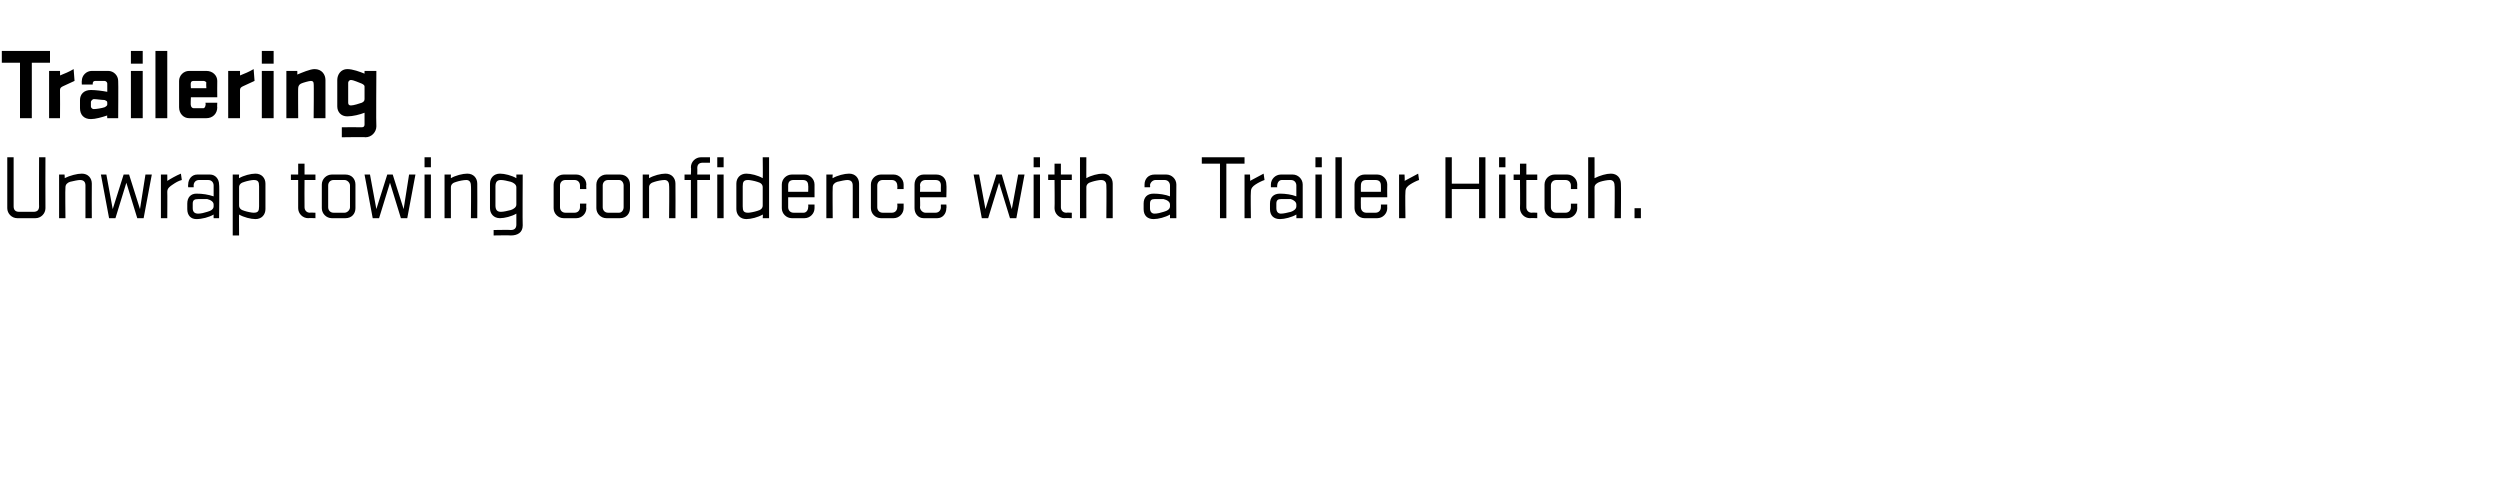 <?xml version="1.0" standalone="no"?><!DOCTYPE svg PUBLIC "-//W3C//DTD SVG 1.1//EN" "http://www.w3.org/Graphics/SVG/1.1/DTD/svg11.dtd"><svg xmlns="http://www.w3.org/2000/svg" version="1.1" width="275px" height="53.3px" viewBox="0 0 275 53.3"><desc>Trailering Unwrap towing confidence with a Trailer Hitch.</desc><defs/><g id="Polygon27326"><path d="m5 17.3c0 0-.02 5.56 0 5.6c0 .6-.5 1.1-1.1 1.1c0 0-2 0-2 0c-.6 0-1.1-.5-1.1-1.1c0-.04 0-5.6 0-5.6l.7 0c0 0 0 5.44 0 5.4c0 .4.2.6.6.6c0 0 1.6 0 1.6 0c.4 0 .6-.2.6-.6c-.02.04 0-5.4 0-5.4l.7 0zm1.5 6.7l0-4.8l.6 0c0 0 .05.42 0 .4c.6-.3 1.4-.5 1.9-.5c.7 0 1.1.5 1.1 1.1c-.02.02 0 3.8 0 3.8l-.7 0c0 0 0-3.63 0-3.6c0-.4-.2-.6-.6-.6c-.2 0-.7.1-1.1.2c-.3.1-.5.3-.5.6c-.04.04 0 3.4 0 3.4l-.7 0zm4.6-4.8l.6 0l.7 3.8l1.2-3.8l.6 0l1.2 3.8l.6-3.8l.7 0l-.9 4.8l-.7 0l-1.2-3.9l-1.2 3.9l-.7 0l-.9-4.8zm8.9.6c-.4.1-.7.3-1 .5c-.3.2-.6.4-.6.8c.02-.01 0 2.9 0 2.9l-.7 0l0-4.8l.7 0c0 0 .01.74 0 .7c.3-.2 1-.6 1.5-.8c0 0 .1.7.1.7zm.6 2.6c0-.7.4-1.1 1-1.1c.7 0 1.3.1 1.9.3c0 0 0-1.2 0-1.2c0-.3-.2-.6-.6-.6c0 0-1 0-1 0c-.4 0-.6.3-.6.6c.02.02 0 .2 0 .2l-.6 0c0 0-.03-.29 0-.3c0-.6.4-1.1 1-1.1c0 0 1.4 0 1.4 0c.6 0 1 .5 1 1.1c.05.02 0 3.7 0 3.7l-.6 0c0 0-.02-.36 0-.4c-.5.3-1.3.5-1.9.5c-.6 0-1-.4-1-1.1c0 0 0-.6 0-.6zm2.9.1c0-.3-.3-.5-.7-.6c-.3 0-.7 0-1 0c-.4 0-.6.1-.6.5c0 0 0 .5 0 .5c0 .4.2.6.6.6c.3 0 .7-.1 1-.2c.4-.1.7-.3.7-.6c0 0 0-.2 0-.2zm2.1 3.4l0-6.7l.7 0c0 0-.03.42 0 .4c.5-.3 1.3-.5 1.8-.5c.7 0 1.1.5 1.1 1.1c0 0 0 2.8 0 2.8c0 .6-.4 1.1-1.1 1.1c-.5 0-1.3-.2-1.8-.5c-.02-.02 0 2.3 0 2.3l-.7 0zm.7-3.3c0 .3.2.5.6.6c.3.1.8.2 1 .2c.5 0 .6-.2.6-.7c0 0 0-2.2 0-2.2c0-.5-.1-.7-.6-.7c-.2 0-.7.1-1 .2c-.4.1-.6.3-.6.6c0 0 0 2 0 2zm5.7-3.4l.8 0l0-1.2l.7 0l0 1.2l1.2 0l0 .6l-1.2 0c0 0-.02 2.98 0 3c0 .3.2.6.6.6c-.04-.03.6 0 .6 0l0 .6c0 0-.82-.03-.8 0c-.6 0-1.1-.5-1.1-1.1c0-.02 0-3.1 0-3.1l-.8 0l0-.6zm6 4.8c0 0-1.5 0-1.5 0c-.6 0-1.1-.5-1.1-1.1c0 0 0-2.6 0-2.6c0-.6.5-1.1 1.1-1.1c0 0 1.5 0 1.5 0c.7 0 1.1.5 1.1 1.1c0 0 0 2.6 0 2.6c0 .6-.4 1.1-1.1 1.1zm-1.9-1.2c0 .3.2.6.6.6c0 0 1.2 0 1.2 0c.3 0 .6-.3.6-.6c0 0 0-2.4 0-2.4c0-.3-.3-.6-.6-.6c0 0-1.2 0-1.2 0c-.4 0-.6.3-.6.6c0 0 0 2.4 0 2.4zm4-3.6l.6 0l.7 3.8l1.2-3.8l.6 0l1.2 3.8l.6-3.8l.7 0l-.9 4.8l-.7 0l-1.2-3.9l-1.2 3.9l-.7 0l-.9-4.8zm6.6 0l.7 0l0 4.8l-.7 0l0-4.8zm0-1.9l.7 0l0 1.1l-.7 0l0-1.1zm2.2 6.7l0-4.8l.7 0c0 0-.01.42 0 .4c.5-.3 1.3-.5 1.8-.5c.7 0 1.1.5 1.1 1.1c.02.02 0 3.8 0 3.8l-.7 0c0 0 .04-3.63 0-3.6c0-.4-.2-.6-.5-.6c-.3 0-.8.1-1.1.2c-.4.1-.6.3-.6.6c0 .04 0 3.4 0 3.4l-.7 0zm7.9.7c0 0 0-1.2 0-1.2c-.5.3-1.3.5-1.8.5c-.7 0-1.1-.5-1.1-1.1c0 0 0-2.7 0-2.7c0-.6.4-1.1 1.1-1.1c.5 0 1.3.2 1.8.5c0 .02 0-.4 0-.4l.7 0c0 0-.03 5.58 0 5.6c0 .8-.6 1.1-1.3 1.1c-.03-.03-1.9 0-1.9 0l0-.6c0 0 1.92-.03 1.9 0c.4 0 .6-.2.6-.6zm0-4.1c0-.3-.3-.5-.6-.6c-.4-.1-.8-.2-1.1-.2c-.4 0-.6.2-.6.7c0 0 0 2.1 0 2.1c0 .5.2.7.6.7c.3 0 .7-.1 1.1-.2c.3-.1.6-.3.6-.6c0 0 0-1.9 0-1.9zm7 .2c0 0-.01-.37 0-.4c0-.3-.2-.6-.6-.6c0 0-1 0-1 0c-.4 0-.6.3-.6.6c0 0 0 2.4 0 2.4c0 .3.2.6.6.6c0 0 1 0 1 0c.4 0 .6-.3.6-.6c-.01-.03 0-.4 0-.4l.7 0c0 0-.03.48 0 .5c0 .6-.5 1.1-1.1 1.1c0 0-1.4 0-1.4 0c-.6 0-1.1-.5-1.1-1.1c0 0 0-2.6 0-2.6c0-.6.5-1.1 1.1-1.1c0 0 1.4 0 1.4 0c.6 0 1.1.5 1.1 1.1c-.03.02 0 .5 0 .5l-.7 0zm4.4 3.2c0 0-1.5 0-1.5 0c-.6 0-1.1-.5-1.1-1.1c0 0 0-2.6 0-2.6c0-.6.5-1.1 1.1-1.1c0 0 1.5 0 1.5 0c.7 0 1.1.5 1.1 1.1c0 0 0 2.6 0 2.6c0 .6-.4 1.1-1.1 1.1zm-1.9-1.2c0 .3.2.6.6.6c0 0 1.2 0 1.2 0c.3 0 .5-.3.5-.6c0 0 0-2.4 0-2.4c0-.3-.2-.6-.5-.6c0 0-1.2 0-1.2 0c-.4 0-.6.3-.6.6c0 0 0 2.4 0 2.4zm4.4 1.2l0-4.8l.7 0c0 0-.01.42 0 .4c.5-.3 1.3-.5 1.8-.5c.7 0 1.1.5 1.1 1.1c.02.02 0 3.8 0 3.8l-.7 0c0 0 .04-3.63 0-3.6c0-.4-.2-.6-.5-.6c-.3 0-.8.1-1.1.2c-.4.1-.6.3-.6.6c0 .04 0 3.4 0 3.4l-.7 0zm4.6-4.8l.7 0c0 0 .04-.8 0-.8c0-.6.5-1.1 1.1-1.1c.02.01 1 0 1 0l0 .6c0 0-.8.01-.8 0c-.4 0-.6.2-.6.6c.02-.01 0 .7 0 .7l1.4 0l0 .6l-1.4 0l0 4.2l-.7 0l0-4.2l-.7 0l0-.6zm3.6 0l.7 0l0 4.8l-.7 0l0-4.8zm0-1.9l.7 0l0 1.1l-.7 0l0-1.1zm5.7 0l0 6.7l-.7 0c0 0 .04-.42 0-.4c-.5.3-1.3.5-1.8.5c-.7 0-1.1-.5-1.1-1.1c0 0 0-2.8 0-2.8c0-.6.4-1.1 1.1-1.1c.5 0 1.3.2 1.8.5c.03.02 0-2.3 0-2.3l.7 0zm-.7 3.3c0-.3-.2-.5-.6-.6c-.3-.1-.8-.2-1-.2c-.5 0-.6.2-.6.7c0 0 0 2.2 0 2.2c0 .5.1.7.6.7c.2 0 .7-.1 1-.2c.4-.1.6-.3.6-.6c0 0 0-2 0-2zm2.8 1.1c0 0-.01 1.08 0 1.1c0 .3.2.6.6.6c0 0 1.1 0 1.1 0c.3 0 .5-.3.5-.6c.03-.02 0-.3 0-.3l.7 0c0 0-.01.38 0 .4c0 .6-.5 1.1-1.1 1.1c0 0-1.4 0-1.4 0c-.6 0-1.1-.5-1.1-1.1c0 0 0-2.6 0-2.6c0-.6.5-1.1 1.1-1.1c0 0 1.4 0 1.4 0c.6 0 1.1.5 1.1 1.1c-.01.02 0 1.4 0 1.4l-2.9 0zm0-.6l2.2 0c0 0 .03-.7 0-.7c0-.4-.2-.6-.6-.6c0 0-1 0-1 0c-.4 0-.6.2-.6.6c-.01 0 0 .7 0 .7zm4.2 2.9l0-4.8l.7 0c0 0-.04.42 0 .4c.5-.3 1.3-.5 1.8-.5c.7 0 1.1.5 1.1 1.1c-.01.02 0 3.8 0 3.8l-.7 0c0 0 .01-3.63 0-3.6c0-.4-.2-.6-.6-.6c-.2 0-.7.1-1.1.2c-.3.1-.5.3-.5.6c-.03.04 0 3.4 0 3.4l-.7 0zm7.8-3.2c0 0 .03-.37 0-.4c0-.3-.2-.6-.6-.6c0 0-1 0-1 0c-.4 0-.6.3-.6.6c0 0 0 2.4 0 2.4c0 .3.2.6.6.6c0 0 1 0 1 0c.4 0 .6-.3.6-.6c.03-.03 0-.4 0-.4l.7 0c0 0 .01.48 0 .5c0 .6-.5 1.1-1.1 1.1c0 0-1.4 0-1.4 0c-.6 0-1.1-.5-1.1-1.1c0 0 0-2.6 0-2.6c0-.6.5-1.1 1.1-1.1c0 0 1.4 0 1.4 0c.6 0 1.1.5 1.1 1.1c.01.02 0 .5 0 .5l-.7 0zm2.5.9c0 0 .04 1.08 0 1.1c0 .3.3.6.6.6c0 0 1.1 0 1.1 0c.4 0 .6-.3.6-.6c-.02-.02 0-.3 0-.3l.6 0c0 0 .04.38 0 .4c0 .6-.4 1.1-1 1.1c0 0-1.5 0-1.5 0c-.6 0-1-.5-1-1.1c0 0 0-2.6 0-2.6c0-.6.4-1.1 1-1.1c0 0 1.4 0 1.4 0c.7 0 1.1.5 1.1 1.1c.04.02 0 1.4 0 1.4l-2.9 0zm0-.6l2.3 0c0 0-.02-.7 0-.7c0-.4-.2-.6-.6-.6c0 0-1.1 0-1.1 0c-.3 0-.6.2-.6.6c.04 0 0 .7 0 .7zm5.9-1.9l.6 0l.7 3.8l1.2-3.8l.6 0l1.1 3.8l.7-3.8l.7 0l-.9 4.8l-.7 0l-1.2-3.9l-1.2 3.9l-.7 0l-.9-4.8zm6.6 0l.7 0l0 4.8l-.7 0l0-4.8zm0-1.9l.7 0l0 1.1l-.7 0l0-1.1zm1.6 1.9l.7 0l0-1.2l.7 0l0 1.2l1.2 0l0 .6l-1.2 0c0 0 .01 2.98 0 3c0 .3.2.6.6.6c-.01-.03.6 0 .6 0l0 .6c0 0-.79-.03-.8 0c-.6 0-1.1-.5-1.1-1.1c.03-.02 0-3.1 0-3.1l-.7 0l0-.6zm3.5 4.8l0-6.7l.7 0c0 0-.01 2.32 0 2.3c.5-.3 1.3-.5 1.8-.5c.7 0 1.1.5 1.1 1.1c.01.02 0 3.8 0 3.8l-.7 0c0 0 .03-3.63 0-3.6c0-.4-.2-.6-.6-.6c-.2 0-.7.1-1 .2c-.4.1-.6.3-.6.6c-.01-.01 0 3.4 0 3.4l-.7 0zm7-1.6c0-.7.4-1.1 1.1-1.1c.6 0 1.3.1 1.8.3c0 0 0-1.2 0-1.2c0-.3-.2-.6-.6-.6c0 0-1 0-1 0c-.3 0-.6.3-.6.6c.05.02 0 .2 0 .2l-.6 0c0 0 0-.29 0-.3c0-.6.4-1.1 1.1-1.1c0 0 1.3 0 1.3 0c.6 0 1.1.5 1.1 1.1c-.02.02 0 3.7 0 3.7l-.7 0c0 0 .01-.36 0-.4c-.5.3-1.3.5-1.8.5c-.7 0-1.1-.4-1.1-1.1c0 0 0-.6 0-.6zm2.9.1c0-.3-.3-.5-.7-.6c-.3 0-.7 0-1 0c-.3 0-.5.1-.5.5c0 0 0 .5 0 .5c0 .4.2.6.5.6c.3 0 .7-.1 1-.2c.4-.1.7-.3.7-.6c0 0 0-.2 0-.2zm3.5-5.2l4.7 0l0 .7l-2 0l0 6l-.7 0l0-6l-2 0l0-.7zm6.9 2.5c-.3.1-.7.3-1 .5c-.3.2-.5.4-.5.8c-.04-.01 0 2.9 0 2.9l-.7 0l0-4.8l.6 0c0 0 .05.74 0 .7c.4-.2 1.1-.6 1.5-.8c0 0 .1.7.1.7zm.6 2.6c0-.7.4-1.1 1.1-1.1c.6 0 1.3.1 1.8.3c0 0 0-1.2 0-1.2c0-.3-.2-.6-.6-.6c0 0-1 0-1 0c-.3 0-.5.3-.5.6c-.04.02 0 .2 0 .2l-.7 0c0 0 .01-.29 0-.3c0-.6.5-1.1 1.1-1.1c0 0 1.3 0 1.3 0c.6 0 1.1.5 1.1 1.1c-.01.02 0 3.7 0 3.7l-.7 0c0 0 .02-.36 0-.4c-.5.3-1.3.5-1.8.5c-.7 0-1.1-.4-1.1-1.1c0 0 0-.6 0-.6zm2.9.1c0-.3-.3-.5-.6-.6c-.4 0-.8 0-1.1 0c-.3 0-.5.1-.5.5c0 0 0 .5 0 .5c0 .4.2.6.5.6c.3 0 .7-.1 1.1-.2c.3-.1.6-.3.6-.6c0 0 0-.2 0-.2zm2.1-3.3l.7 0l0 4.8l-.7 0l0-4.8zm0-1.9l.7 0l0 1.1l-.7 0l0-1.1zm2.2 0l.7 0l0 6.7l-.7 0l0-6.7zm2.8 4.4c0 0-.02 1.08 0 1.1c0 .3.2.6.6.6c0 0 1 0 1 0c.4 0 .6-.3.6-.6c.02-.02 0-.3 0-.3l.7 0c0 0-.02.38 0 .4c0 .6-.5 1.1-1.1 1.1c0 0-1.4 0-1.4 0c-.6 0-1.1-.5-1.1-1.1c0 0 0-2.6 0-2.6c0-.6.5-1.1 1.1-1.1c0 0 1.4 0 1.4 0c.6 0 1.1.5 1.1 1.1c-.02.02 0 1.4 0 1.4l-2.9 0zm0-.6l2.2 0c0 0 .02-.7 0-.7c0-.4-.2-.6-.6-.6c0 0-1 0-1 0c-.4 0-.6.2-.6.6c-.02 0 0 .7 0 .7zm6.4-1.3c-.3.1-.7.3-1 .5c-.3.2-.5.4-.5.8c-.04-.01 0 2.9 0 2.9l-.7 0l0-4.8l.6 0c0 0 .05.74 0 .7c.4-.2 1.1-.6 1.5-.8c0 0 .1.7.1.7zm6.6 1l-3 0l0 3.2l-.7 0l0-6.7l.7 0l0 2.9l3 0l0-2.9l.7 0l0 6.7l-.7 0l0-3.2zm2.2-1.6l.7 0l0 4.8l-.7 0l0-4.8zm0-1.9l.7 0l0 1.1l-.7 0l0-1.1zm1.6 1.9l.7 0l0-1.2l.7 0l0 1.2l1.2 0l0 .6l-1.2 0c0 0 .01 2.98 0 3c0 .3.2.6.6.6c-.01-.03.6 0 .6 0l0 .6c0 0-.79-.03-.8 0c-.6 0-1.1-.5-1.1-1.1c.03-.02 0-3.1 0-3.1l-.7 0l0-.6zm6.3 1.6c0 0 0-.37 0-.4c0-.3-.2-.6-.6-.6c0 0-1 0-1 0c-.4 0-.6.3-.6.6c0 0 0 2.4 0 2.4c0 .3.2.6.6.6c0 0 1 0 1 0c.4 0 .6-.3.6-.6c0-.03 0-.4 0-.4l.7 0c0 0-.02.48 0 .5c0 .6-.5 1.1-1.1 1.1c0 0-1.4 0-1.4 0c-.6 0-1.1-.5-1.1-1.1c0 0 0-2.6 0-2.6c0-.6.5-1.1 1.1-1.1c0 0 1.4 0 1.4 0c.6 0 1.1.5 1.1 1.1c-.02.02 0 .5 0 .5l-.7 0zm1.9 3.2l0-6.7l.7 0c0 0 .01 2.32 0 2.3c.6-.3 1.3-.5 1.8-.5c.7 0 1.1.5 1.1 1.1c.03.02 0 3.8 0 3.8l-.7 0c0 0 .05-3.63 0-3.6c0-.4-.2-.6-.5-.6c-.3 0-.8.1-1.1.2c-.3.1-.6.3-.6.6c.01-.01 0 3.4 0 3.4l-.7 0zm5.1 0l0-1.1l.7 0l0 1.1l-.7 0z" stroke="none" fill="#000"/></g><g id="Polygon27325"><path d="m.2 5.6l5.3 0l0 1.3l-2 0l0 6.1l-1.3 0l0-6.1l-2 0l0-1.3zm8 3.3c-.4.2-.9.4-1.3.6c-.2.1-.3.2-.3.4c.02.02 0 3.1 0 3.1l-1.2 0l0-5.2l1.2 0c0 0 .02.53 0 .5c.5-.2 1-.4 1.5-.7c0 0 .1 1.3.1 1.3zm.6 2.1c0-.6.4-1.1 1.2-1.1c.5 0 1.3.1 1.8.2c0 0 0-.9 0-.9c0-.2-.2-.3-.3-.3c0 0-1 0-1 0c-.2 0-.3.1-.3.3c0-.05 0 .1 0 .1l-1.2 0c0 0-.02-.41 0-.4c0-.6.5-1.1 1.1-1.1c0 0 1.8 0 1.8 0c.6 0 1.1.5 1.1 1.1c.03.01 0 4.1 0 4.1l-1.2 0c0 0-.03-.28 0-.3c-.6.2-1.3.4-1.8.4c-.8 0-1.2-.5-1.2-1.2c0 0 0-.9 0-.9zm1.2.7c0 .2.2.3.3.3c.3 0 .9-.1 1.2-.2c.2-.1.3-.2.3-.3c0 0 0-.2 0-.2c0-.2-.1-.2-.3-.3c-.3 0-.9-.1-1.2-.1c-.1 0-.3.2-.3.3c0 0 0 .5 0 .5zm4.4-3.9l1.3 0l0 5.2l-1.3 0l0-5.2zm0-2.2l1.3 0l0 1.4l-1.3 0l0-1.4zm2.7 0l1.3 0l0 7.4l-1.3 0l0-7.4zm4.2 6.3c0 0 1.1 0 1.1 0c.1 0 .2-.2.2-.3c.05-.03 0-.3 0-.3l1.3 0c0 0-.03.54 0 .5c0 .7-.5 1.2-1.2 1.2c0 0-1.9 0-1.9 0c-.6 0-1.1-.5-1.1-1.2c0 0 0-2.9 0-2.9c0-.6.5-1.1 1.1-1.1c0 0 1.9 0 1.9 0c.7 0 1.2.5 1.2 1.1c-.02.01 0 1.8 0 1.8l-2.9 0c0 0-.05.87 0 .9c0 .1.1.3.3.3zm-.3-2.2l1.7 0c0 0-.04-.56 0-.6c0-.1-.2-.2-.3-.2c0 0-1.1 0-1.1 0c-.2 0-.3.1-.3.2c-.05.04 0 .6 0 .6zm7-.8c-.4.2-.9.4-1.3.6c-.2.1-.3.2-.3.4c.01.02 0 3.1 0 3.1l-1.3 0l0-5.2l1.3 0c0 0 .01.53 0 .5c.5-.2 1-.4 1.5-.7c0 0 .1 1.3.1 1.3zm.8-1.1l1.3 0l0 5.2l-1.3 0l0-5.2zm0-2.2l1.3 0l0 1.4l-1.3 0l0-1.4zm4 7.4l-1.3 0l0-5.2l1.2 0c0 0 .02.35 0 .4c.5-.2 1.4-.6 1.9-.6c.8 0 1.2.6 1.2 1.2c0 0 0 4.2 0 4.2l-1.3 0c0 0 .04-3.83 0-3.8c0-.2-.1-.3-.3-.3c-.2 0-.9.2-1.1.3c-.2.1-.3.3-.3.5c-.02-.04 0 3.3 0 3.3zm4.3-4.2c0-.6.4-1.2 1.1-1.2c.6 0 1.4.3 1.9.5c-.01.01 0-.3 0-.3l1.3 0c0 0-.04 6.11 0 6.1c0 .6-.5 1.2-1.2 1.2c.02-.04-2.6 0-2.6 0l0-1.1c0 0 2.2-.02 2.2 0c.2 0 .3-.1.3-.3c0 0 0-1.3 0-1.3c-.5.2-1.3.4-1.9.4c-.7 0-1.1-.5-1.1-1.1c0 0 0-2.9 0-2.9zm1.2 2.5c0 .2.1.3.3.3c.3 0 .9-.2 1.2-.3c.2-.1.3-.2.3-.4c0 0 0-1.4 0-1.4c0-.1-.1-.2-.3-.3c-.3-.1-.9-.4-1.2-.4c-.2 0-.3.2-.3.3c0 0 0 2.2 0 2.2z" stroke="none" fill="#000"/></g></svg>